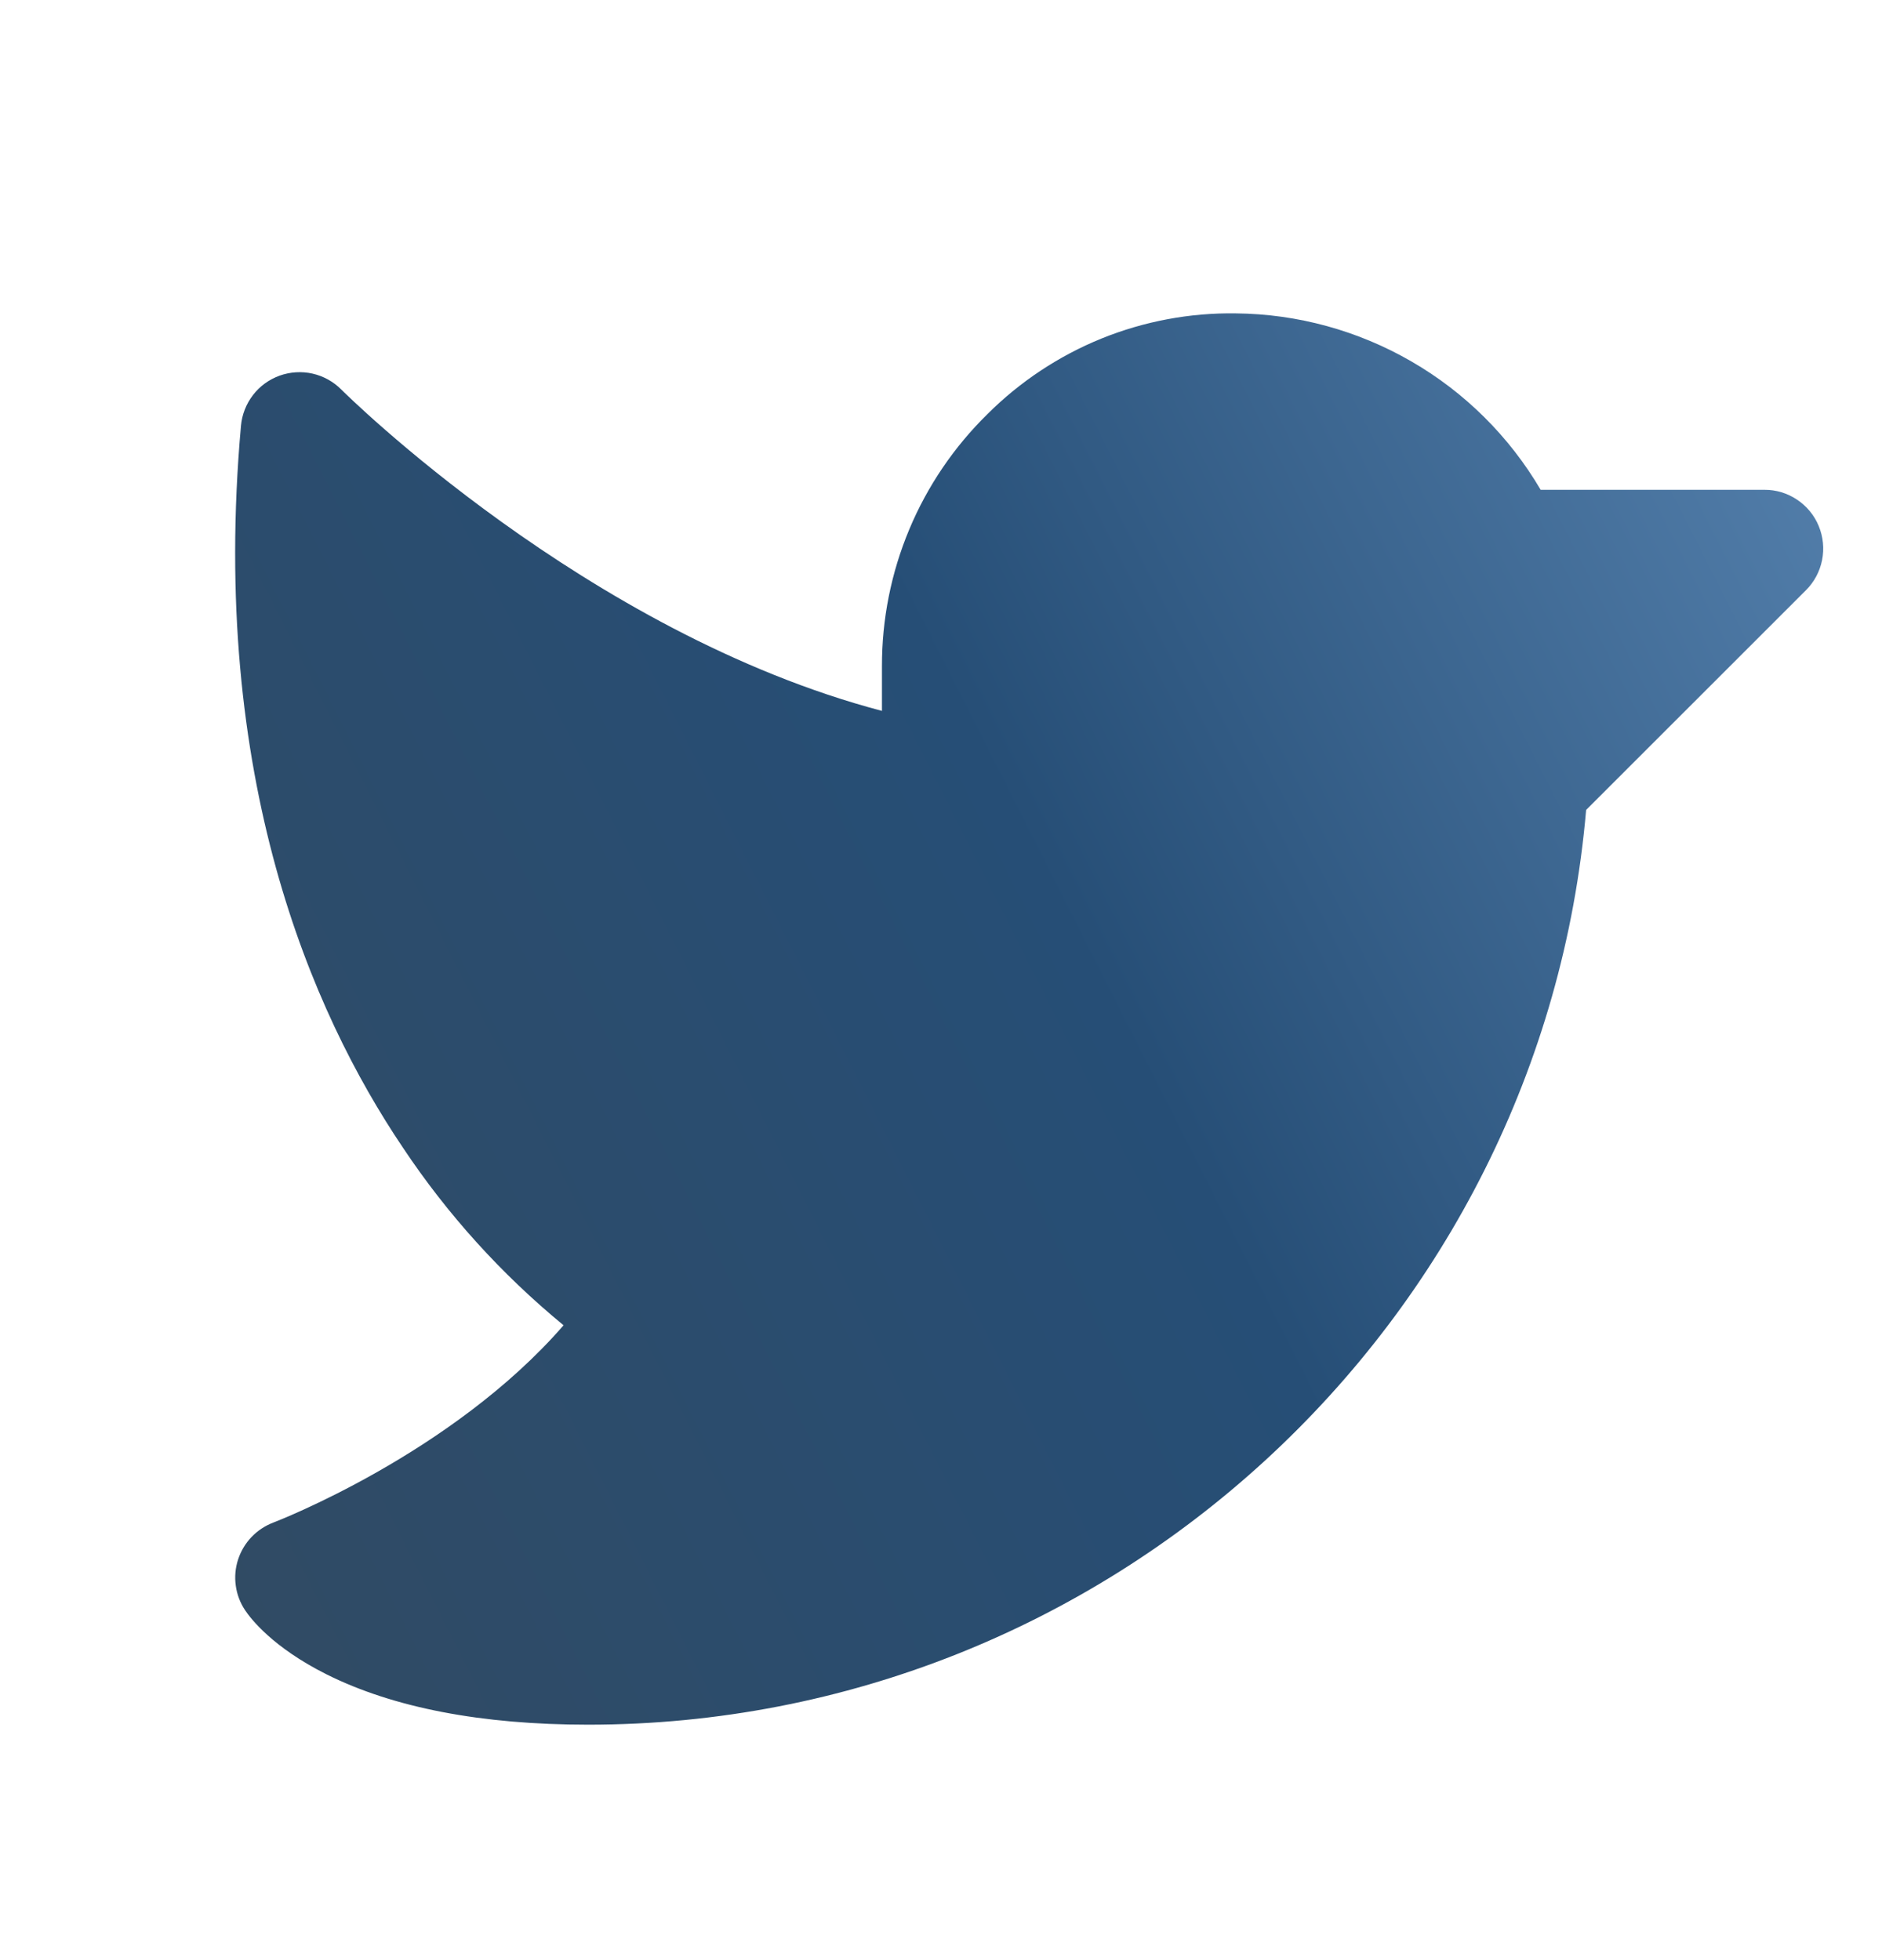<svg width="24" height="25" viewBox="0 0 24 25" fill="none" xmlns="http://www.w3.org/2000/svg">
<path d="M23.031 7.527L20.227 10.33C19.661 16.895 14.125 21.997 7.5 21.997C6.139 21.997 5.016 21.781 4.164 21.355C3.477 21.011 3.196 20.643 3.126 20.538C3.063 20.444 3.022 20.337 3.007 20.225C2.991 20.113 3.001 19.999 3.036 19.891C3.071 19.784 3.129 19.686 3.207 19.604C3.285 19.522 3.381 19.459 3.486 19.419C3.511 19.41 5.759 18.547 7.187 16.903C6.395 16.252 5.704 15.488 5.136 14.634C3.973 12.908 2.672 9.91 3.073 5.43C3.086 5.288 3.139 5.152 3.226 5.039C3.313 4.925 3.431 4.84 3.566 4.791C3.7 4.743 3.846 4.734 3.985 4.765C4.125 4.797 4.252 4.867 4.353 4.969C4.386 5.002 7.473 8.072 11.247 9.067V8.497C11.246 7.898 11.364 7.305 11.595 6.753C11.826 6.2 12.166 5.7 12.593 5.281C13.009 4.866 13.503 4.539 14.046 4.318C14.59 4.098 15.173 3.988 15.759 3.997C16.546 4.004 17.318 4.216 17.999 4.61C18.681 5.004 19.248 5.568 19.647 6.247H22.5C22.648 6.246 22.794 6.29 22.917 6.373C23.04 6.455 23.137 6.572 23.193 6.709C23.25 6.847 23.265 6.997 23.236 7.143C23.207 7.289 23.136 7.422 23.031 7.527Z" fill="url(#paint0_linear_55_5216)"/>
<defs>
<linearGradient id="paint0_linear_55_5216" x1="24.673" y1="-1.015" x2="-3.277" y2="13.126" gradientUnits="userSpaceOnUse">
<stop stop-color="#6390BE"/>
<stop offset="0.5" stop-color="#264E76"/>
<stop offset="1" stop-color="#324A61"/>
</linearGradient>
</defs>
</svg>
